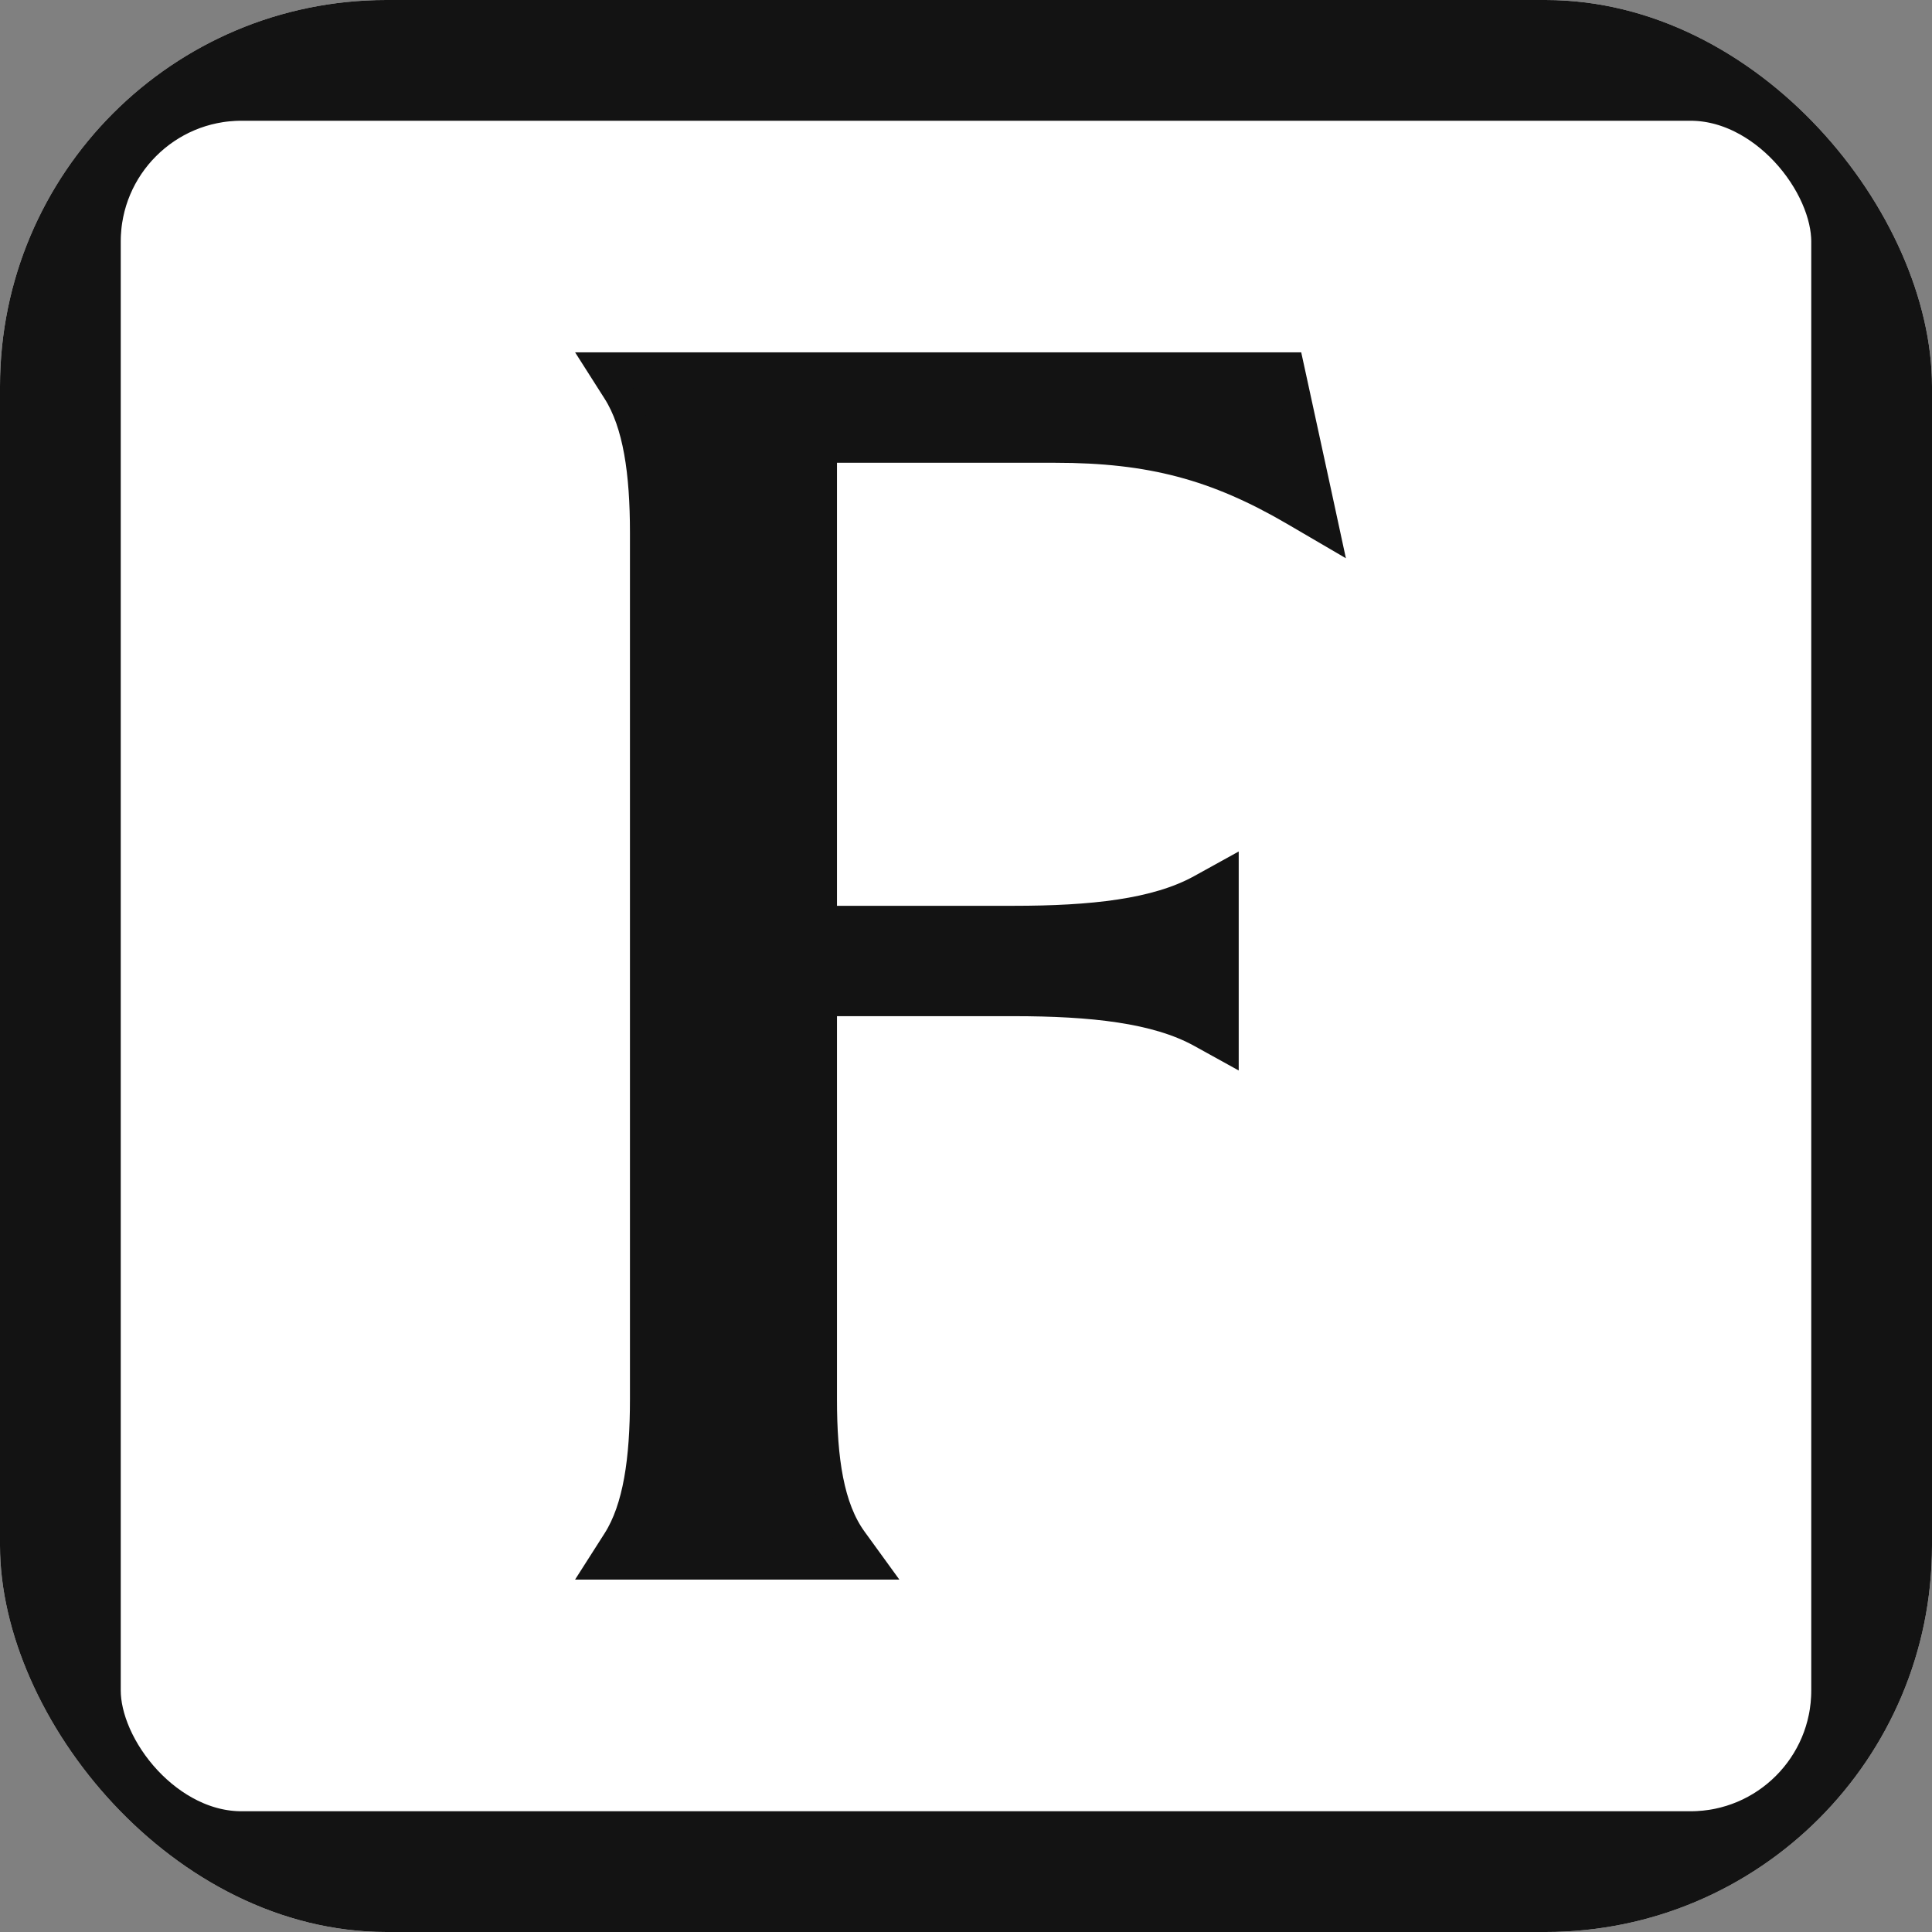 <svg xmlns="http://www.w3.org/2000/svg" version="1.1" xmlns:xlink="http://www.w3.org/1999/xlink" xmlns:svgjs="http://svgjs.dev/svgjs" width="1000" height="1000"><rect width="100%" height="100%" fill="#808080" stroke="none"/><g clip-path="url(#SvgjsClipPath1215)"><rect width="1000" height="1000" fill="#ffffff"></rect><g transform="matrix(31.25,0,0,31.25,0,0)"><svg xmlns="http://www.w3.org/2000/svg" version="1.1" xmlns:xlink="http://www.w3.org/1999/xlink" xmlns:svgjs="http://svgjs.dev/svgjs" width="32" height="32"><svg width="32" height="32" viewBox="0 0 32 32" fill="none" xmlns="http://www.w3.org/2000/svg">
<rect x="1" y="1" width="30" height="30" rx="3" stroke="#131313" stroke-width="2"></rect>
<path d="M10.226 25.529L9.981 25.913H10.437H13.915H14.406L14.118 25.516C13.727 24.979 13.613 24.169 13.613 23.178V16.581H16.787C18.084 16.581 19.157 16.695 19.896 17.102L20.267 17.307V16.884V14.951V14.527L19.896 14.732C19.157 15.14 18.084 15.253 16.787 15.253H13.613V7.415H17.477C19.064 7.415 20.152 7.708 21.437 8.457L21.928 8.744L21.808 8.188L21.394 6.283L21.351 6.086H21.149H10.437H9.981L10.226 6.471C10.571 7.013 10.684 7.832 10.684 8.821V23.178C10.684 24.168 10.571 24.987 10.226 25.529Z" fill="#131313" stroke="#131313" stroke-width="0.5"></path>
</svg></svg></g></g><defs><clipPath id="SvgjsClipPath1215"><rect width="1000" height="1000" x="0" y="0" rx="200" ry="200"></rect></clipPath></defs></svg>